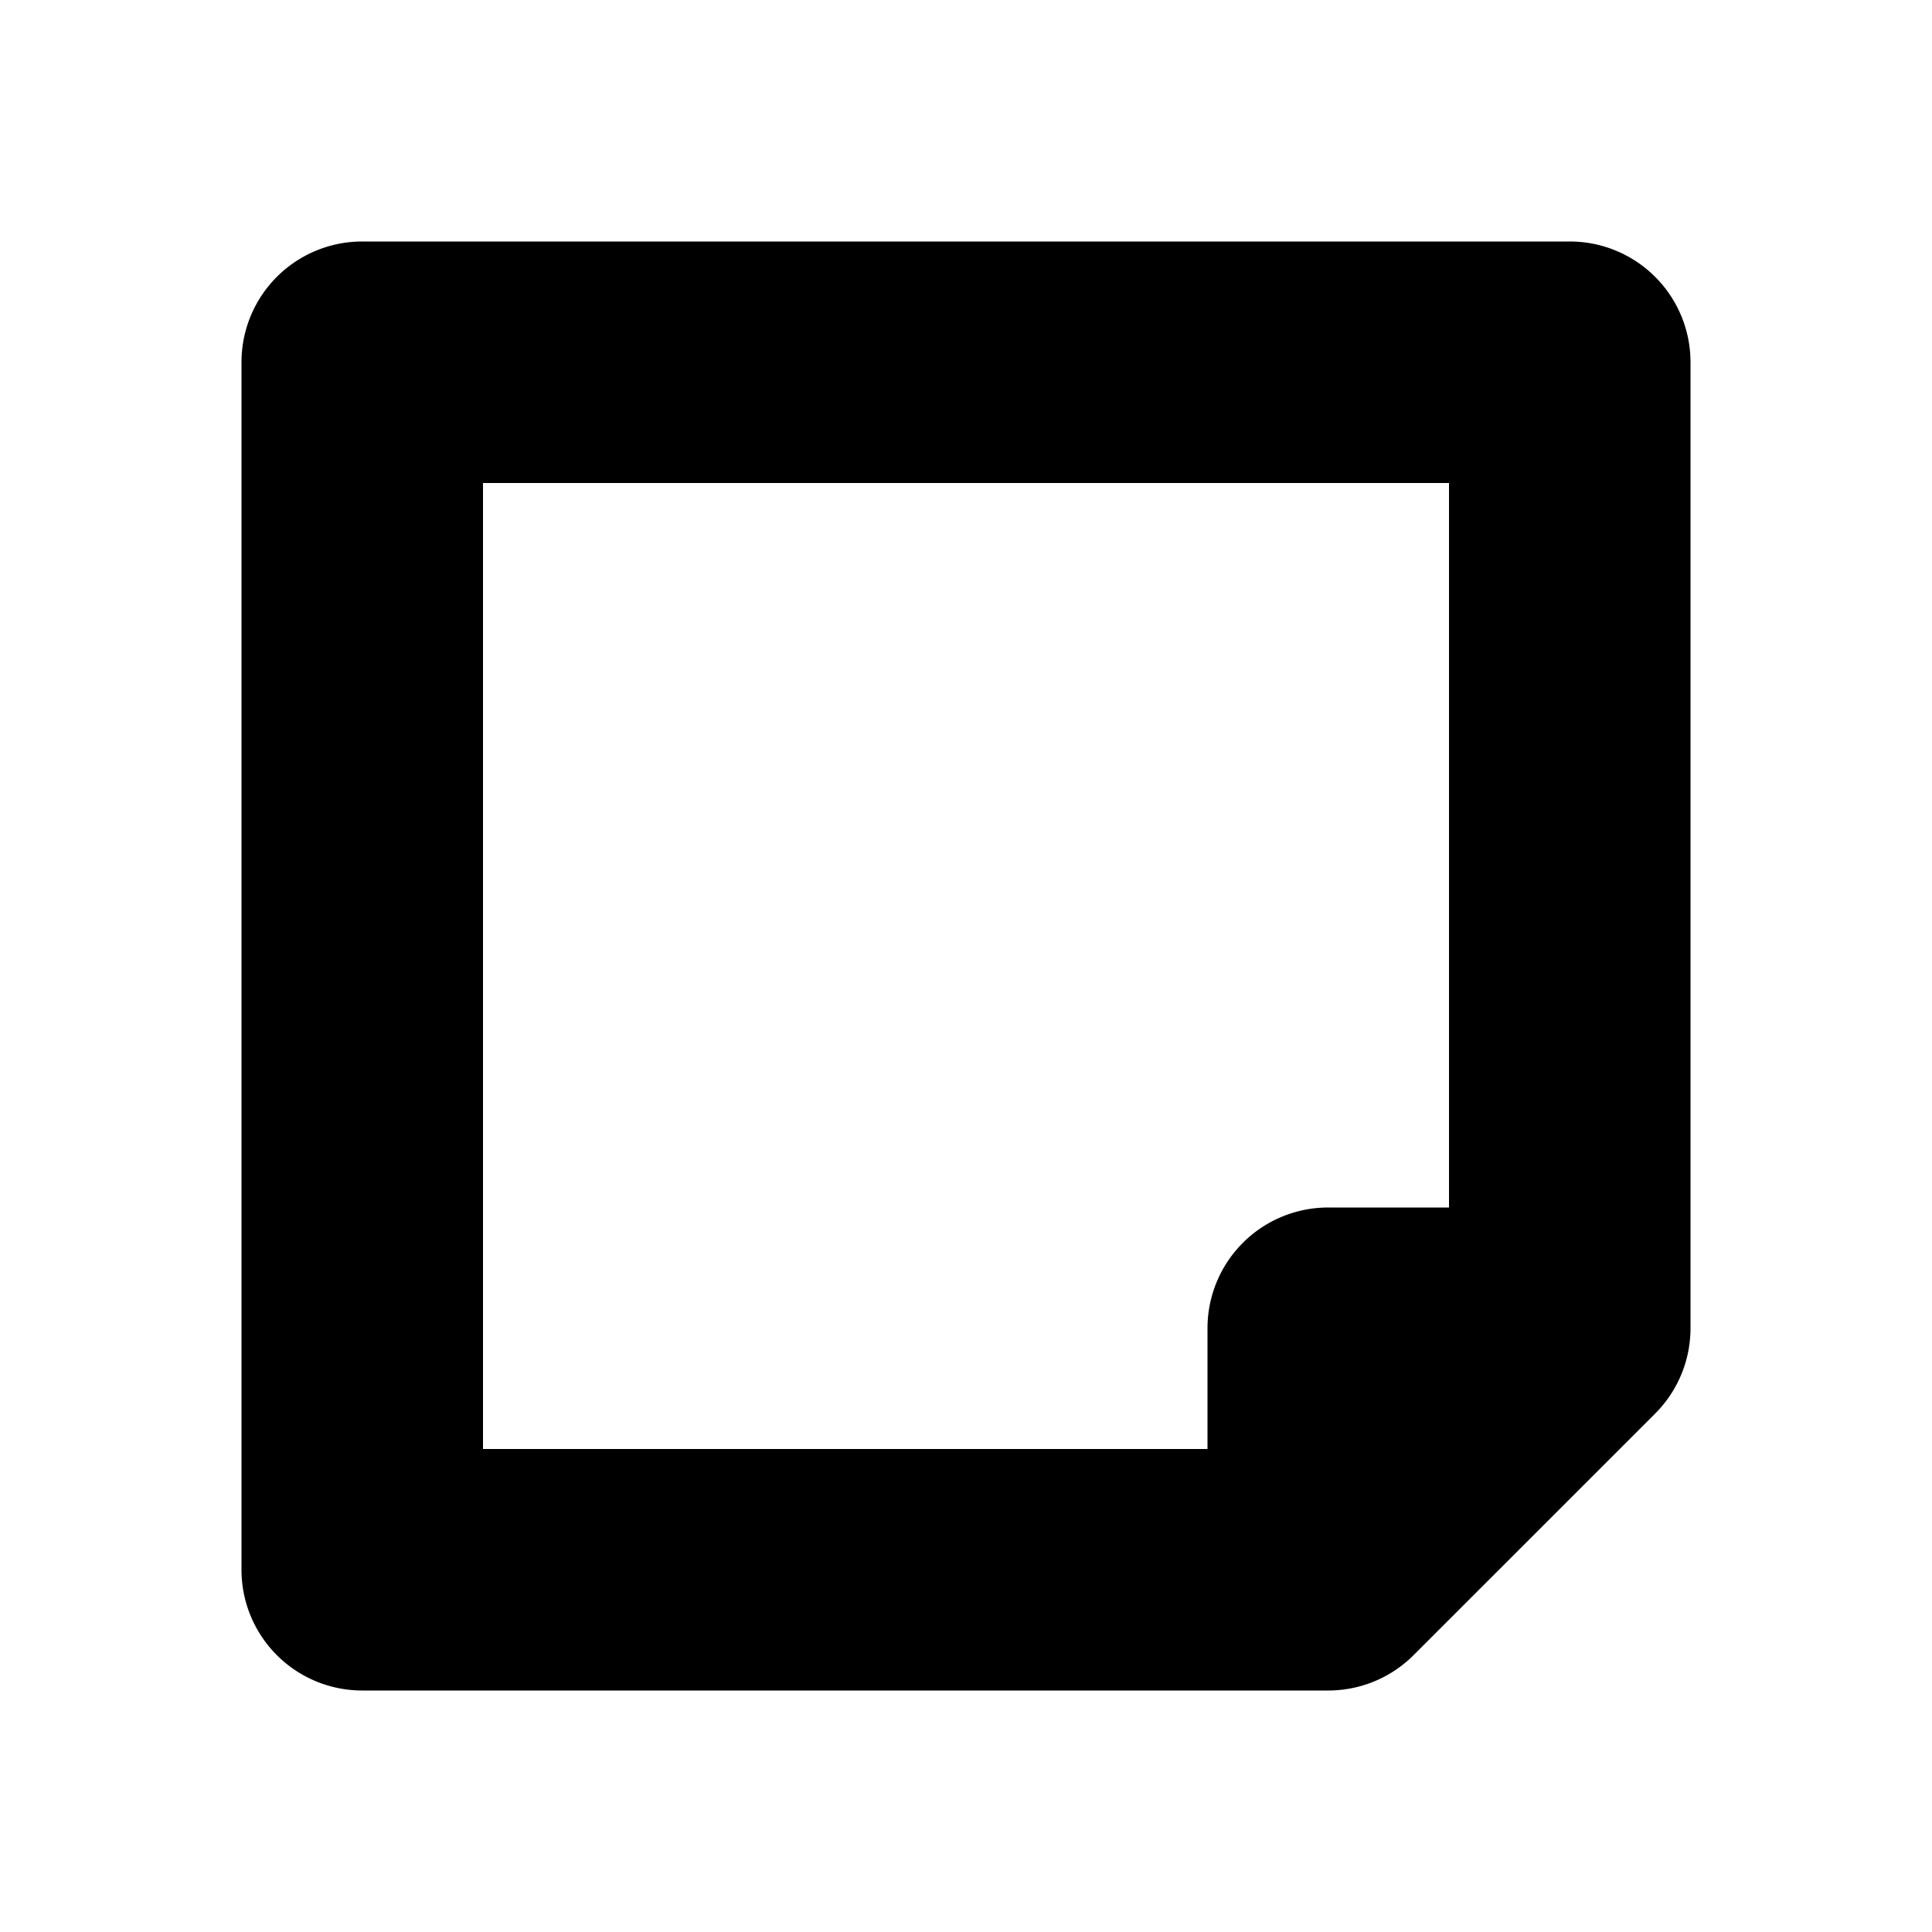 <?xml version="1.0" ?><!-- Uploaded to: SVG Repo, www.svgrepo.com, Generator: SVG Repo Mixer Tools -->
<svg fill="#000000" width="800px" height="800px" viewBox="0 0 96 96" xmlns="http://www.w3.org/2000/svg"><title/><path d="M78,12H18a5.997,5.997,0,0,0-6,6V78a5.997,5.997,0,0,0,6,6H66a5.996,5.996,0,0,0,4.242-1.758l12-12A5.996,5.996,0,0,0,84,66V18A5.997,5.997,0,0,0,78,12ZM24,24H72V60H66a5.997,5.997,0,0,0-6,6v6H24Z"/></svg>